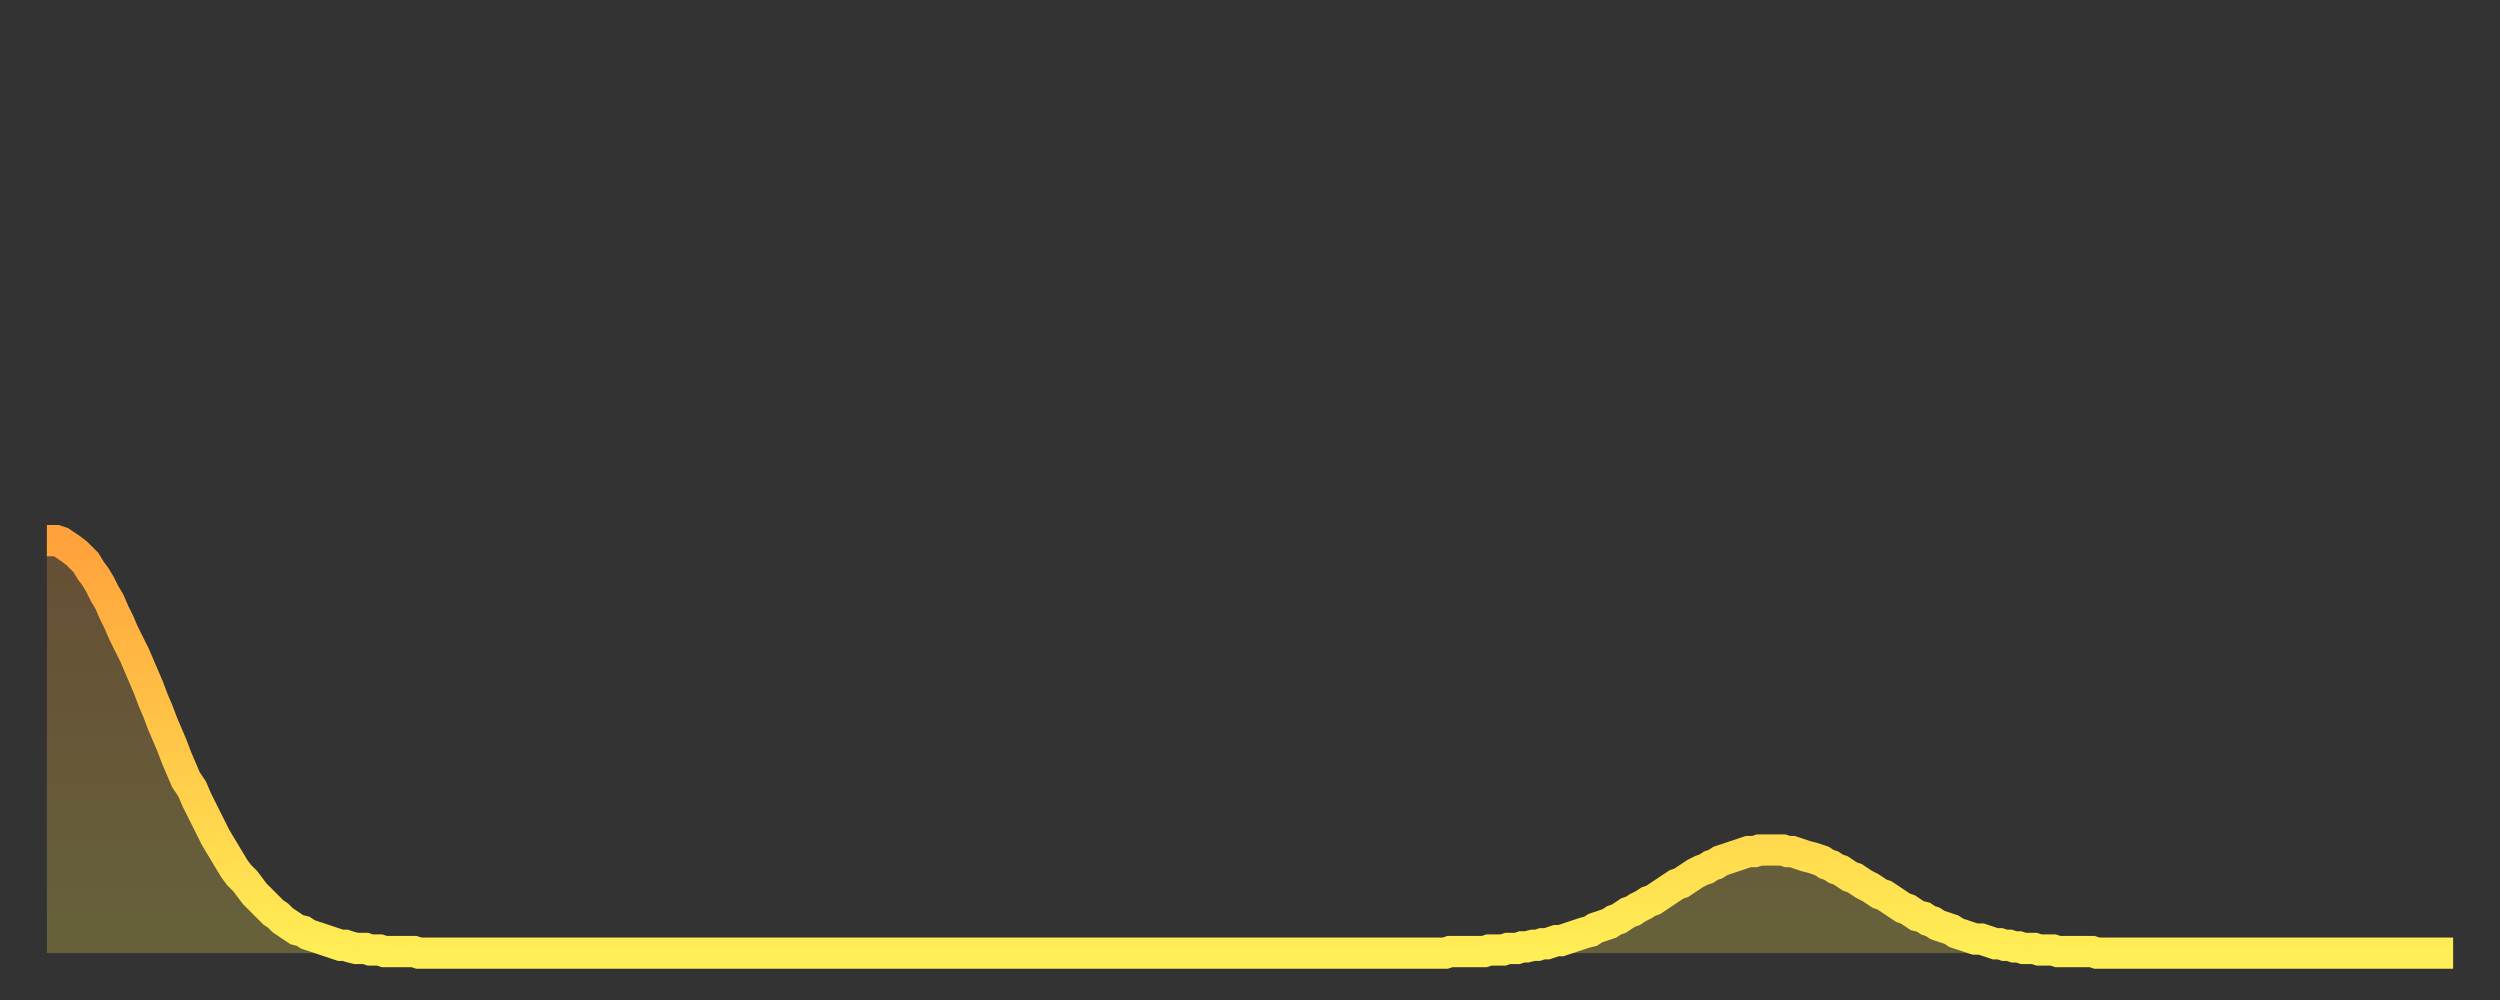 <?xml version="1.0" encoding="utf-8" ?>
<svg baseProfile="full" height="64" version="1.1" width="160" xmlns="http://www.w3.org/2000/svg" xmlns:ev="http://www.w3.org/2001/xml-events" xmlns:xlink="http://www.w3.org/1999/xlink"><rect width="100%" height="100%" fill="#333333" stroke="none"/><defs><linearGradient id="id198328" x1="0" x2="0" y1="0" y2="1"><stop offset="0%" stop-color="#ffa23b" /><stop offset="50%" stop-color="#ffc848" /><stop offset="100%" stop-color="#ffee55" /></linearGradient></defs><g transform="translate(3,3)"><g><path d="M 0.0 31.6 0.3 31.6 0.6 31.6 0.9 31.7 1.2 31.9 1.5 32.1 1.9 32.4 2.2 32.7 2.5 33.0 2.8 33.5 3.1 33.9 3.4 34.4 3.7 35.0 4.0 35.5 4.3 36.2 4.6 36.8 4.9 37.5 5.2 38.1 5.6 38.9 5.9 39.6 6.2 40.3 6.5 41.0 6.8 41.8 7.1 42.5 7.4 43.3 7.7 44.0 8.0 44.7 8.3 45.5 8.6 46.2 8.9 46.9 9.3 47.5 9.6 48.2 9.9 48.8 10.2 49.4 10.5 50.0 10.8 50.6 11.1 51.1 11.4 51.6 11.7 52.1 12.0 52.6 12.3 53.0 12.7 53.4 13.0 53.8 13.3 54.2 13.6 54.5 13.9 54.8 14.2 55.1 14.5 55.4 14.8 55.6 15.1 55.9 15.4 56.1 15.7 56.3 16.0 56.5 16.4 56.6 16.7 56.8 17.0 56.9 17.3 57.0 17.6 57.1 17.9 57.2 18.2 57.3 18.5 57.4 18.8 57.5 19.1 57.5 19.4 57.6 19.8 57.7 20.1 57.7 20.4 57.7 20.7 57.8 21.0 57.8 21.3 57.8 21.6 57.9 21.9 57.9 22.2 57.9 22.5 57.9 22.8 57.9 23.1 57.9 23.5 57.9 23.8 58.0 24.1 58.0 24.4 58.0 24.7 58.0 25.0 58.0 25.3 58.0 25.6 58.0 25.9 58.0 26.2 58.0 26.5 58.0 26.8 58.0 27.2 58.0 27.5 58.0 27.8 58.0 28.1 58.0 28.4 58.0 28.7 58.0 29.0 58.0 29.3 58.0 29.6 58.0 29.9 58.0 30.2 58.0 30.6 58.0 30.9 58.0 31.2 58.0 31.5 58.0 31.8 58.0 32.1 58.0 32.4 58.0 32.7 58.0 33.0 58.0 33.3 58.0 33.6 58.0 33.9 58.0 34.3 58.0 34.6 58.0 34.9 58.0 35.2 58.0 35.5 58.0 35.8 58.0 36.1 58.0 36.4 58.0 36.7 58.0 37.0 58.0 37.3 58.0 37.7 58.0 38.0 58.0 38.3 58.0 38.6 58.0 38.9 58.0 39.2 58.0 39.5 58.0 39.8 58.0 40.1 58.0 40.4 58.0 40.7 58.0 41.0 58.0 41.4 58.0 41.7 58.0 42.0 58.0 42.3 58.0 42.6 58.0 42.9 58.0 43.2 58.0 43.5 58.0 43.8 58.0 44.1 58.0 44.4 58.0 44.7 58.0 45.1 58.0 45.4 58.0 45.7 58.0 46.0 58.0 46.3 58.0 46.6 58.0 46.9 58.0 47.2 58.0 47.5 58.0 47.8 58.0 48.1 58.0 48.5 58.0 48.8 58.0 49.1 58.0 49.4 58.0 49.7 58.0 50.0 58.0 50.3 58.0 50.6 58.0 50.9 58.0 51.2 58.0 51.5 58.0 51.8 58.0 52.2 58.0 52.5 58.0 52.8 58.0 53.1 58.0 53.4 58.0 53.7 58.0 54.0 58.0 54.3 58.0 54.6 58.0 54.9 58.0 55.2 58.0 55.6 58.0 55.9 58.0 56.2 58.0 56.5 58.0 56.8 58.0 57.1 58.0 57.4 58.0 57.7 58.0 58.0 58.0 58.3 58.0 58.6 58.0 58.9 58.0 59.3 58.0 59.6 58.0 59.9 58.0 60.2 58.0 60.5 58.0 60.8 58.0 61.1 58.0 61.4 58.0 61.7 58.0 62.0 58.0 62.3 58.0 62.6 58.0 63.0 58.0 63.3 58.0 63.6 58.0 63.9 58.0 64.2 58.0 64.5 58.0 64.8 58.0 65.1 58.0 65.4 58.0 65.7 58.0 66.0 58.0 66.4 58.0 66.7 58.0 67.0 58.0 67.3 58.0 67.6 58.0 67.9 58.0 68.2 58.0 68.5 58.0 68.8 58.0 69.1 58.0 69.4 58.0 69.7 58.0 70.1 58.0 70.4 58.0 70.7 58.0 71.0 58.0 71.3 58.0 71.6 58.0 71.9 58.0 72.2 58.0 72.5 58.0 72.8 58.0 73.1 58.0 73.5 58.0 73.8 58.0 74.1 58.0 74.4 58.0 74.7 58.0 75.0 58.0 75.3 58.0 75.6 58.0 75.9 58.0 76.2 58.0 76.5 58.0 76.8 58.0 77.2 58.0 77.5 58.0 77.8 58.0 78.1 58.0 78.4 58.0 78.7 58.0 79.0 58.0 79.3 58.0 79.6 58.0 79.9 58.0 80.2 58.0 80.5 58.0 80.9 58.0 81.2 58.0 81.5 58.0 81.8 58.0 82.1 58.0 82.4 58.0 82.7 58.0 83.0 58.0 83.3 58.0 83.6 58.0 83.9 58.0 84.3 58.0 84.6 58.0 84.9 58.0 85.2 58.0 85.5 58.0 85.8 58.0 86.1 58.0 86.4 58.0 86.7 58.0 87.0 58.0 87.3 58.0 87.6 58.0 88.0 58.0 88.3 58.0 88.6 58.0 88.9 58.0 89.2 58.0 89.5 58.0 89.8 57.9 90.1 57.9 90.4 57.9 90.7 57.9 91.0 57.9 91.4 57.9 91.7 57.9 92.0 57.9 92.3 57.8 92.6 57.8 92.9 57.8 93.2 57.8 93.5 57.7 93.8 57.7 94.1 57.7 94.4 57.6 94.7 57.6 95.1 57.5 95.4 57.5 95.7 57.4 96.0 57.4 96.3 57.3 96.6 57.2 96.9 57.2 97.2 57.1 97.5 57.0 97.8 56.9 98.1 56.8 98.4 56.7 98.8 56.6 99.1 56.4 99.4 56.3 99.7 56.2 100.0 56.1 100.3 55.9 100.6 55.8 100.9 55.6 101.2 55.4 101.5 55.3 101.8 55.1 102.2 54.9 102.5 54.7 102.8 54.6 103.1 54.4 103.4 54.2 103.7 54.0 104.0 53.8 104.3 53.6 104.6 53.5 104.9 53.3 105.2 53.1 105.5 52.9 105.9 52.7 106.2 52.6 106.5 52.4 106.8 52.3 107.1 52.1 107.4 52.0 107.7 51.9 108.0 51.8 108.3 51.7 108.6 51.6 108.9 51.5 109.3 51.5 109.6 51.4 109.9 51.4 110.2 51.4 110.5 51.4 110.8 51.4 111.1 51.4 111.4 51.5 111.7 51.5 112.0 51.6 112.3 51.7 112.6 51.8 113.0 51.9 113.3 52.0 113.6 52.1 113.9 52.3 114.2 52.4 114.5 52.6 114.8 52.7 115.1 52.9 115.4 53.1 115.7 53.2 116.0 53.4 116.3 53.6 116.7 53.8 117.0 54.0 117.3 54.2 117.6 54.3 117.9 54.5 118.2 54.7 118.5 54.9 118.8 55.1 119.1 55.2 119.4 55.4 119.7 55.6 120.1 55.7 120.4 55.9 120.7 56.0 121.0 56.2 121.3 56.3 121.6 56.4 121.9 56.5 122.2 56.7 122.5 56.8 122.8 56.9 123.1 57.0 123.4 57.1 123.8 57.1 124.1 57.2 124.4 57.3 124.7 57.4 125.0 57.4 125.3 57.5 125.6 57.5 125.9 57.6 126.2 57.6 126.5 57.7 126.8 57.7 127.2 57.7 127.5 57.8 127.8 57.8 128.1 57.8 128.4 57.8 128.7 57.9 129.0 57.9 129.3 57.9 129.6 57.9 129.9 57.9 130.2 57.9 130.5 57.9 130.9 57.9 131.2 58.0 131.5 58.0 131.8 58.0 132.1 58.0 132.4 58.0 132.7 58.0 133.0 58.0 133.3 58.0 133.6 58.0 133.9 58.0 134.2 58.0 134.6 58.0 134.9 58.0 135.2 58.0 135.5 58.0 135.8 58.0 136.1 58.0 136.4 58.0 136.7 58.0 137.0 58.0 137.3 58.0 137.6 58.0 138.0 58.0 138.3 58.0 138.6 58.0 138.9 58.0 139.2 58.0 139.5 58.0 139.8 58.0 140.1 58.0 140.4 58.0 140.7 58.0 141.0 58.0 141.3 58.0 141.7 58.0 142.0 58.0 142.3 58.0 142.6 58.0 142.9 58.0 143.2 58.0 143.5 58.0 143.8 58.0 144.1 58.0 144.4 58.0 144.7 58.0 145.1 58.0 145.4 58.0 145.7 58.0 146.0 58.0 146.3 58.0 146.6 58.0 146.9 58.0 147.2 58.0 147.5 58.0 147.8 58.0 148.1 58.0 148.4 58.0 148.8 58.0 149.1 58.0 149.4 58.0 149.7 58.0 150.0 58.0 150.3 58.0 150.6 58.0 150.9 58.0 151.2 58.0 151.5 58.0 151.8 58.0 152.1 58.0 152.5 58.0 152.8 58.0 153.1 58.0 153.4 58.0 153.7 58.0 154.0 58.0" fill="none" id="graph-curve" opacity="1" stroke="url(#id198328)" stroke-width="2" /><path d="M 0 58 L 0.0 31.6 0.3 31.6 0.6 31.6 0.9 31.7 1.2 31.9 1.5 32.1 1.9 32.4 2.2 32.7 2.5 33.0 2.8 33.5 3.1 33.9 3.4 34.4 3.7 35.0 4.0 35.5 4.3 36.2 4.6 36.8 4.9 37.5 5.2 38.1 5.6 38.9 5.9 39.6 6.2 40.3 6.5 41.0 6.8 41.8 7.1 42.5 7.4 43.3 7.7 44.0 8.0 44.7 8.3 45.5 8.6 46.2 8.9 46.9 9.3 47.5 9.6 48.2 9.9 48.8 10.2 49.4 10.5 50.0 10.8 50.6 11.1 51.1 11.4 51.6 11.7 52.1 12.0 52.6 12.3 53.0 12.7 53.4 13.0 53.8 13.3 54.2 13.6 54.5 13.9 54.8 14.2 55.1 14.5 55.4 14.8 55.6 15.1 55.9 15.4 56.1 15.7 56.3 16.0 56.5 16.4 56.6 16.7 56.8 17.0 56.9 17.3 57.0 17.6 57.1 17.9 57.2 18.2 57.3 18.5 57.4 18.8 57.5 19.1 57.5 19.4 57.6 19.8 57.7 20.1 57.7 20.4 57.7 20.7 57.8 21.0 57.8 21.3 57.8 21.6 57.9 21.9 57.9 22.2 57.9 22.5 57.9 22.8 57.9 23.1 57.9 23.5 57.9 23.8 58.0 24.1 58.0 24.4 58.0 24.7 58.0 25.0 58.0 25.3 58.0 25.6 58.0 25.9 58.0 26.2 58.0 26.5 58.0 26.8 58.0 27.2 58.0 27.5 58.0 27.8 58.0 28.1 58.0 28.4 58.0 28.7 58.0 29.0 58.0 29.3 58.0 29.6 58.0 29.9 58.0 30.2 58.0 30.6 58.0 30.9 58.0 31.2 58.0 31.5 58.0 31.8 58.0 32.1 58.0 32.4 58.0 32.7 58.0 33.0 58.0 33.3 58.0 33.6 58.0 33.9 58.0 34.3 58.0 34.6 58.0 34.9 58.0 35.2 58.0 35.5 58.0 35.8 58.0 36.1 58.0 36.4 58.0 36.7 58.0 37.0 58.0 37.3 58.0 37.7 58.0 38.0 58.0 38.3 58.0 38.6 58.0 38.9 58.0 39.2 58.0 39.5 58.0 39.8 58.0 40.1 58.0 40.4 58.0 40.7 58.0 41.0 58.0 41.4 58.0 41.7 58.0 42.0 58.0 42.3 58.0 42.6 58.0 42.9 58.0 43.2 58.0 43.5 58.0 43.8 58.0 44.1 58.0 44.4 58.0 44.7 58.0 45.1 58.0 45.4 58.0 45.7 58.0 46.0 58.0 46.3 58.0 46.6 58.0 46.9 58.0 47.2 58.0 47.5 58.0 47.8 58.0 48.1 58.0 48.5 58.0 48.8 58.0 49.1 58.0 49.4 58.0 49.7 58.0 50.0 58.0 50.3 58.0 50.6 58.0 50.9 58.0 51.2 58.0 51.5 58.0 51.8 58.0 52.2 58.0 52.5 58.0 52.8 58.0 53.1 58.0 53.4 58.0 53.7 58.0 54.0 58.0 54.3 58.0 54.6 58.0 54.9 58.0 55.2 58.0 55.6 58.0 55.9 58.0 56.2 58.0 56.5 58.0 56.8 58.0 57.1 58.0 57.4 58.0 57.7 58.0 58.0 58.0 58.3 58.0 58.6 58.0 58.9 58.0 59.3 58.0 59.6 58.0 59.9 58.0 60.2 58.0 60.5 58.0 60.8 58.0 61.1 58.0 61.4 58.0 61.7 58.0 62.0 58.0 62.3 58.0 62.6 58.0 63.0 58.0 63.3 58.0 63.6 58.0 63.9 58.0 64.2 58.0 64.5 58.0 64.8 58.0 65.1 58.0 65.4 58.0 65.7 58.0 66.0 58.0 66.4 58.0 66.7 58.0 67.0 58.0 67.3 58.0 67.6 58.0 67.9 58.0 68.2 58.0 68.5 58.0 68.8 58.0 69.1 58.0 69.4 58.0 69.7 58.0 70.1 58.0 70.4 58.0 70.7 58.0 71.0 58.0 71.3 58.0 71.6 58.0 71.9 58.0 72.2 58.0 72.5 58.0 72.8 58.0 73.1 58.0 73.5 58.0 73.8 58.0 74.1 58.0 74.4 58.0 74.7 58.0 75.0 58.0 75.3 58.0 75.6 58.0 75.9 58.0 76.2 58.0 76.5 58.0 76.8 58.0 77.2 58.0 77.5 58.0 77.8 58.0 78.1 58.0 78.4 58.0 78.7 58.0 79.0 58.0 79.3 58.0 79.6 58.0 79.9 58.0 80.2 58.0 80.5 58.0 80.9 58.0 81.2 58.0 81.5 58.0 81.8 58.0 82.1 58.0 82.4 58.0 82.7 58.0 83.0 58.0 83.3 58.0 83.6 58.0 83.9 58.0 84.3 58.0 84.6 58.0 84.9 58.0 85.2 58.0 85.5 58.0 85.8 58.0 86.1 58.0 86.4 58.0 86.7 58.0 87.0 58.0 87.3 58.0 87.6 58.0 88.0 58.0 88.3 58.0 88.6 58.0 88.9 58.0 89.2 58.0 89.5 58.0 89.8 57.9 90.1 57.9 90.4 57.9 90.7 57.9 91.0 57.9 91.4 57.9 91.7 57.9 92.0 57.9 92.3 57.8 92.6 57.8 92.9 57.8 93.2 57.8 93.5 57.7 93.8 57.7 94.1 57.7 94.4 57.6 94.7 57.6 95.1 57.5 95.4 57.5 95.7 57.4 96.0 57.4 96.3 57.3 96.6 57.2 96.9 57.2 97.2 57.1 97.5 57.0 97.8 56.9 98.1 56.8 98.4 56.7 98.8 56.6 99.1 56.4 99.4 56.3 99.7 56.2 100.0 56.1 100.3 55.9 100.6 55.8 100.9 55.6 101.2 55.4 101.5 55.3 101.8 55.1 102.2 54.9 102.5 54.7 102.8 54.6 103.1 54.4 103.4 54.2 103.7 54.0 104.0 53.8 104.3 53.6 104.6 53.5 104.9 53.3 105.2 53.1 105.5 52.9 105.9 52.7 106.2 52.6 106.5 52.4 106.8 52.3 107.1 52.1 107.4 52.0 107.7 51.9 108.0 51.8 108.3 51.7 108.6 51.6 108.9 51.5 109.3 51.5 109.6 51.4 109.9 51.4 110.2 51.4 110.5 51.4 110.8 51.4 111.1 51.4 111.4 51.5 111.7 51.5 112.0 51.6 112.3 51.7 112.6 51.8 113.0 51.9 113.3 52.0 113.6 52.1 113.9 52.3 114.2 52.4 114.5 52.6 114.8 52.7 115.1 52.9 115.4 53.1 115.7 53.2 116.0 53.4 116.3 53.6 116.7 53.8 117.0 54.0 117.3 54.2 117.6 54.3 117.9 54.5 118.2 54.7 118.5 54.9 118.8 55.1 119.1 55.2 119.4 55.4 119.7 55.6 120.1 55.7 120.4 55.9 120.7 56.0 121.0 56.2 121.3 56.3 121.6 56.4 121.9 56.5 122.2 56.7 122.5 56.8 122.8 56.9 123.1 57.0 123.4 57.1 123.8 57.1 124.1 57.2 124.4 57.3 124.7 57.4 125.0 57.4 125.3 57.5 125.6 57.5 125.9 57.6 126.2 57.6 126.5 57.7 126.8 57.7 127.2 57.7 127.5 57.8 127.8 57.8 128.1 57.8 128.4 57.8 128.7 57.9 129.0 57.9 129.3 57.9 129.6 57.9 129.9 57.9 130.2 57.9 130.5 57.9 130.9 57.9 131.2 58.0 131.5 58.0 131.8 58.0 132.1 58.0 132.4 58.0 132.7 58.0 133.0 58.0 133.3 58.0 133.6 58.0 133.9 58.0 134.2 58.0 134.6 58.0 134.9 58.0 135.2 58.0 135.5 58.0 135.8 58.0 136.1 58.0 136.4 58.0 136.7 58.0 137.0 58.0 137.3 58.0 137.6 58.0 138.0 58.0 138.3 58.0 138.6 58.0 138.9 58.0 139.2 58.0 139.5 58.0 139.8 58.0 140.1 58.0 140.4 58.0 140.7 58.0 141.0 58.0 141.3 58.0 141.7 58.0 142.0 58.0 142.3 58.0 142.6 58.0 142.9 58.0 143.2 58.0 143.5 58.0 143.8 58.0 144.1 58.0 144.4 58.0 144.7 58.0 145.1 58.0 145.4 58.0 145.7 58.0 146.0 58.0 146.3 58.0 146.6 58.0 146.9 58.0 147.2 58.0 147.5 58.0 147.8 58.0 148.1 58.0 148.4 58.0 148.8 58.0 149.1 58.0 149.4 58.0 149.7 58.0 150.0 58.0 150.3 58.0 150.6 58.0 150.9 58.0 151.2 58.0 151.5 58.0 151.8 58.0 152.1 58.0 152.5 58.0 152.8 58.0 153.1 58.0 153.4 58.0 153.7 58.0 154.0 58.0 154 58" fill="url(#id198328)" fill-opacity=".25" id="graph-shadow" /></g></g></svg>